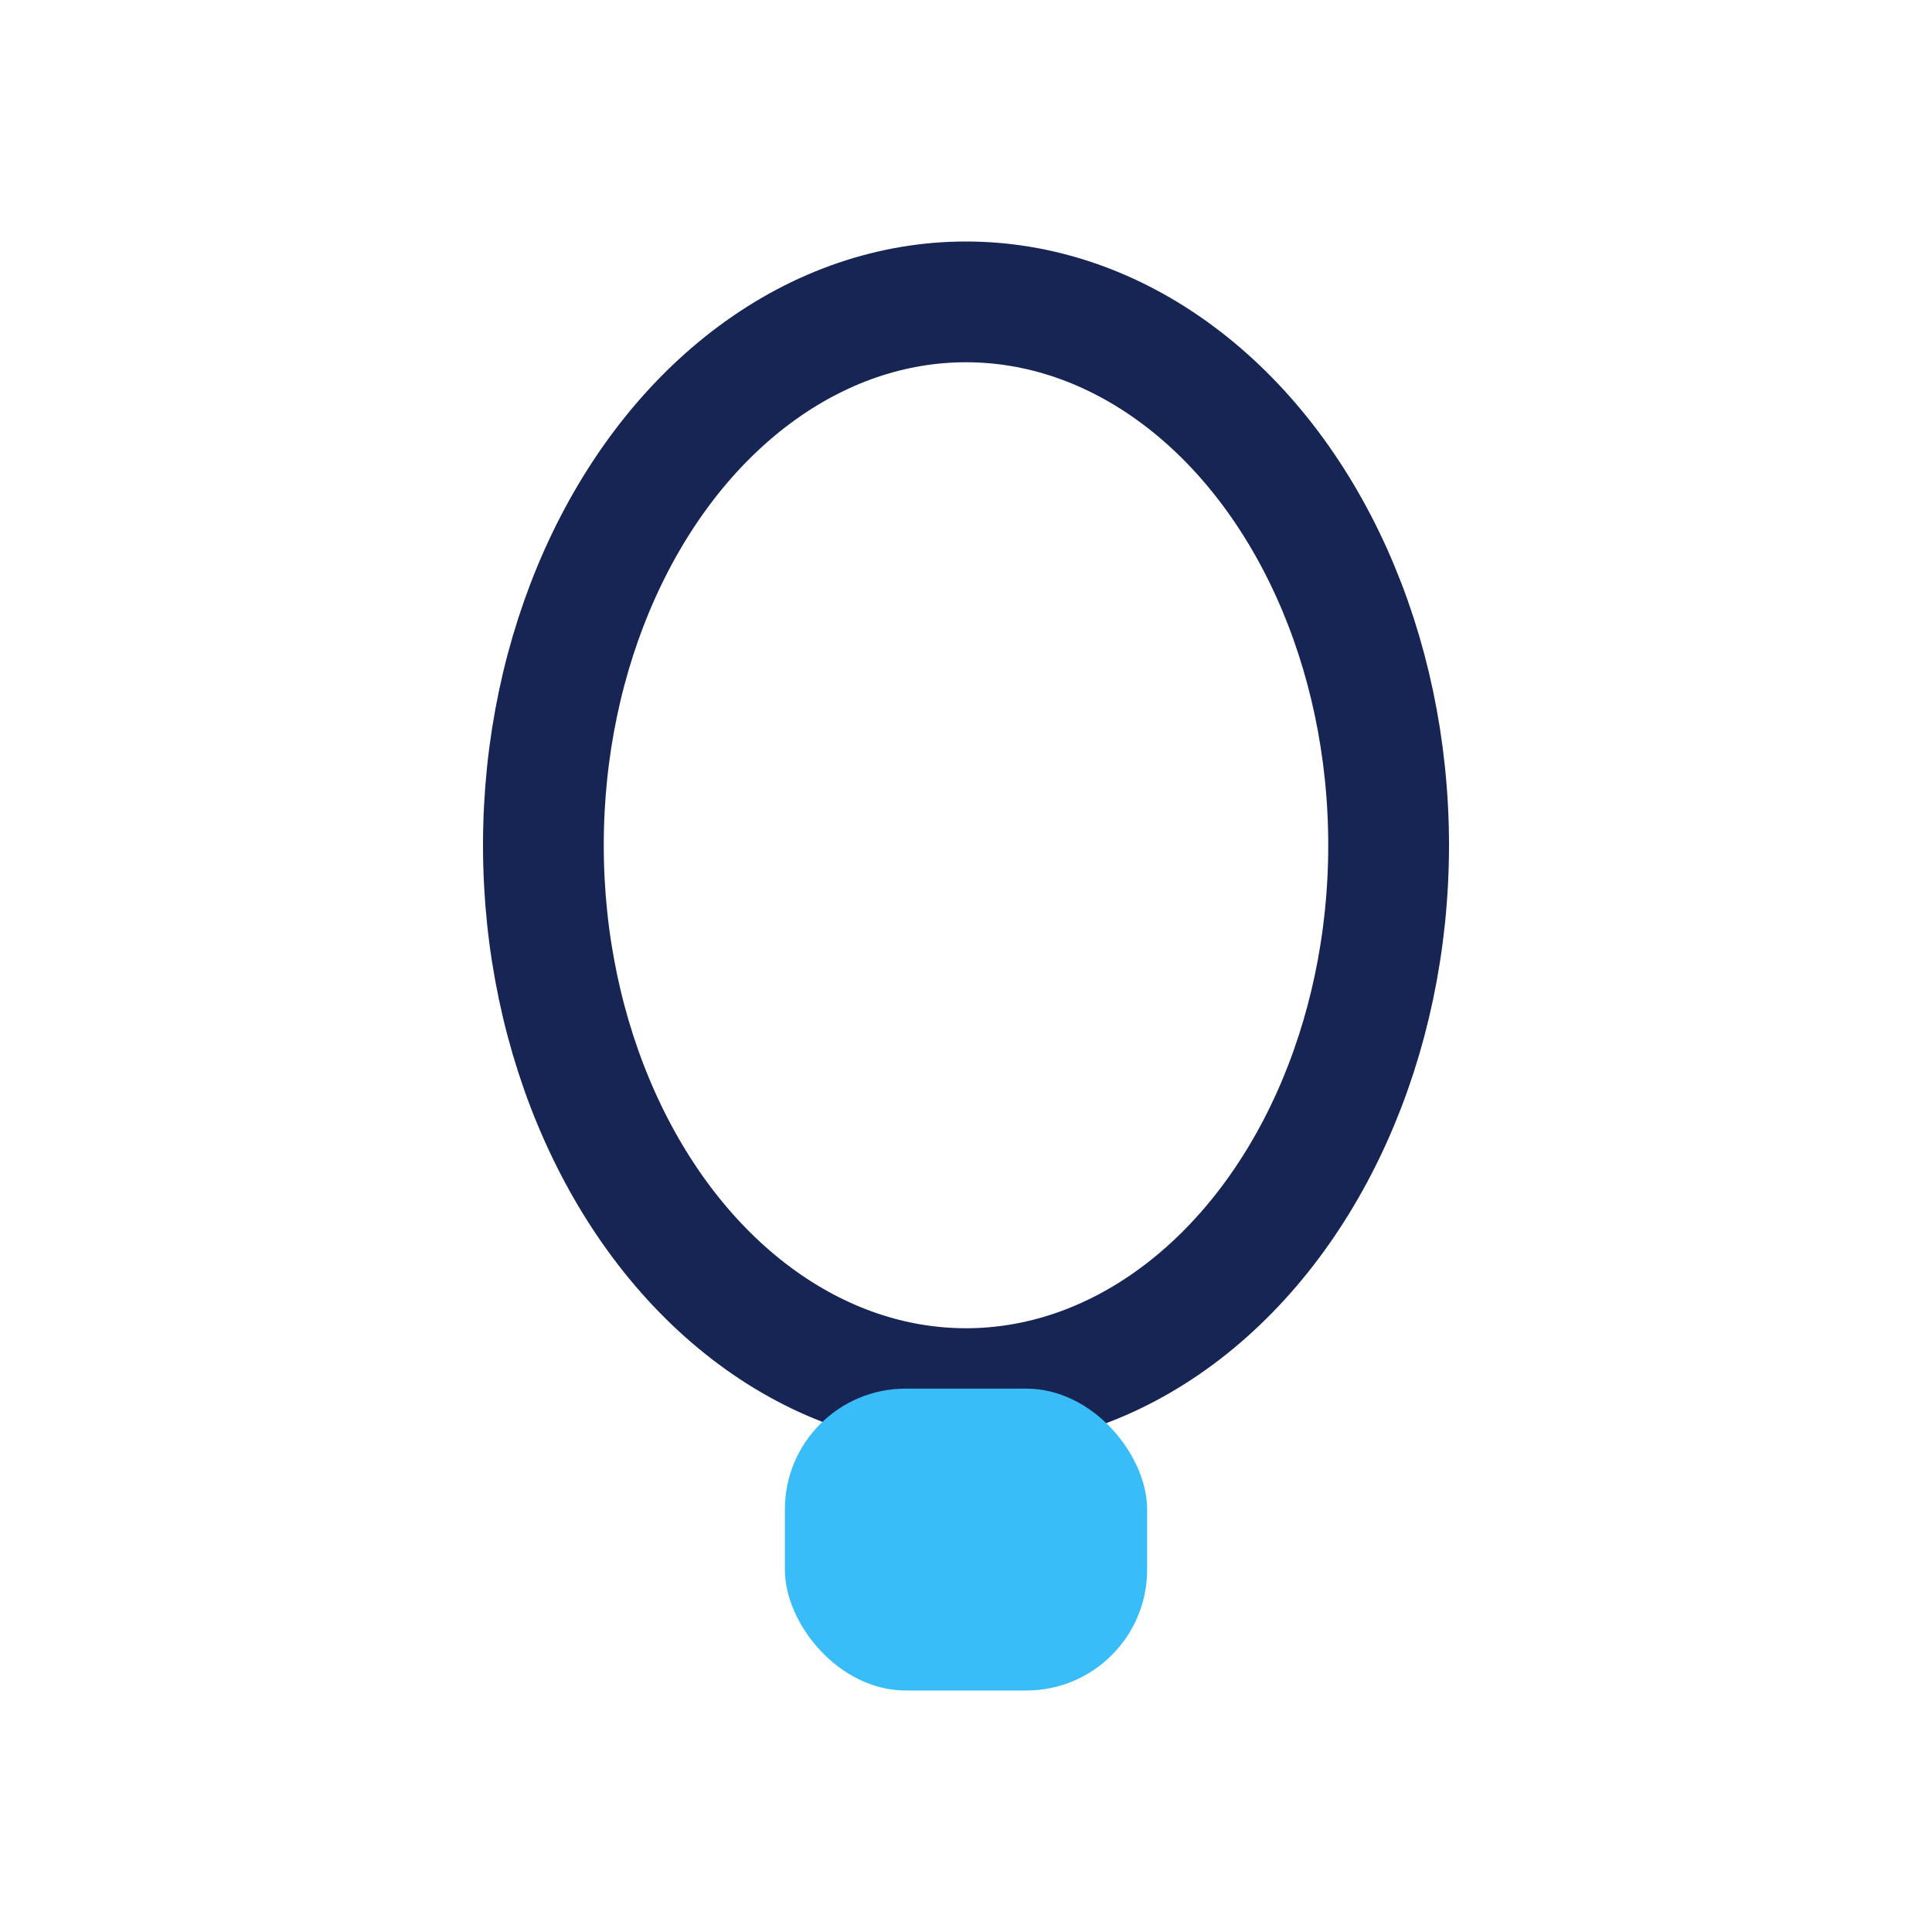 <?xml version="1.0" encoding="UTF-8"?>
<svg xmlns="http://www.w3.org/2000/svg" width="32" height="32" viewBox="0 0 32 32"><ellipse cx="16" cy="14" rx="7" ry="9" fill="none" stroke="#172554" stroke-width="2"/><rect x="13" y="23" width="6" height="5" rx="2" fill="#38BDF8"/></svg>